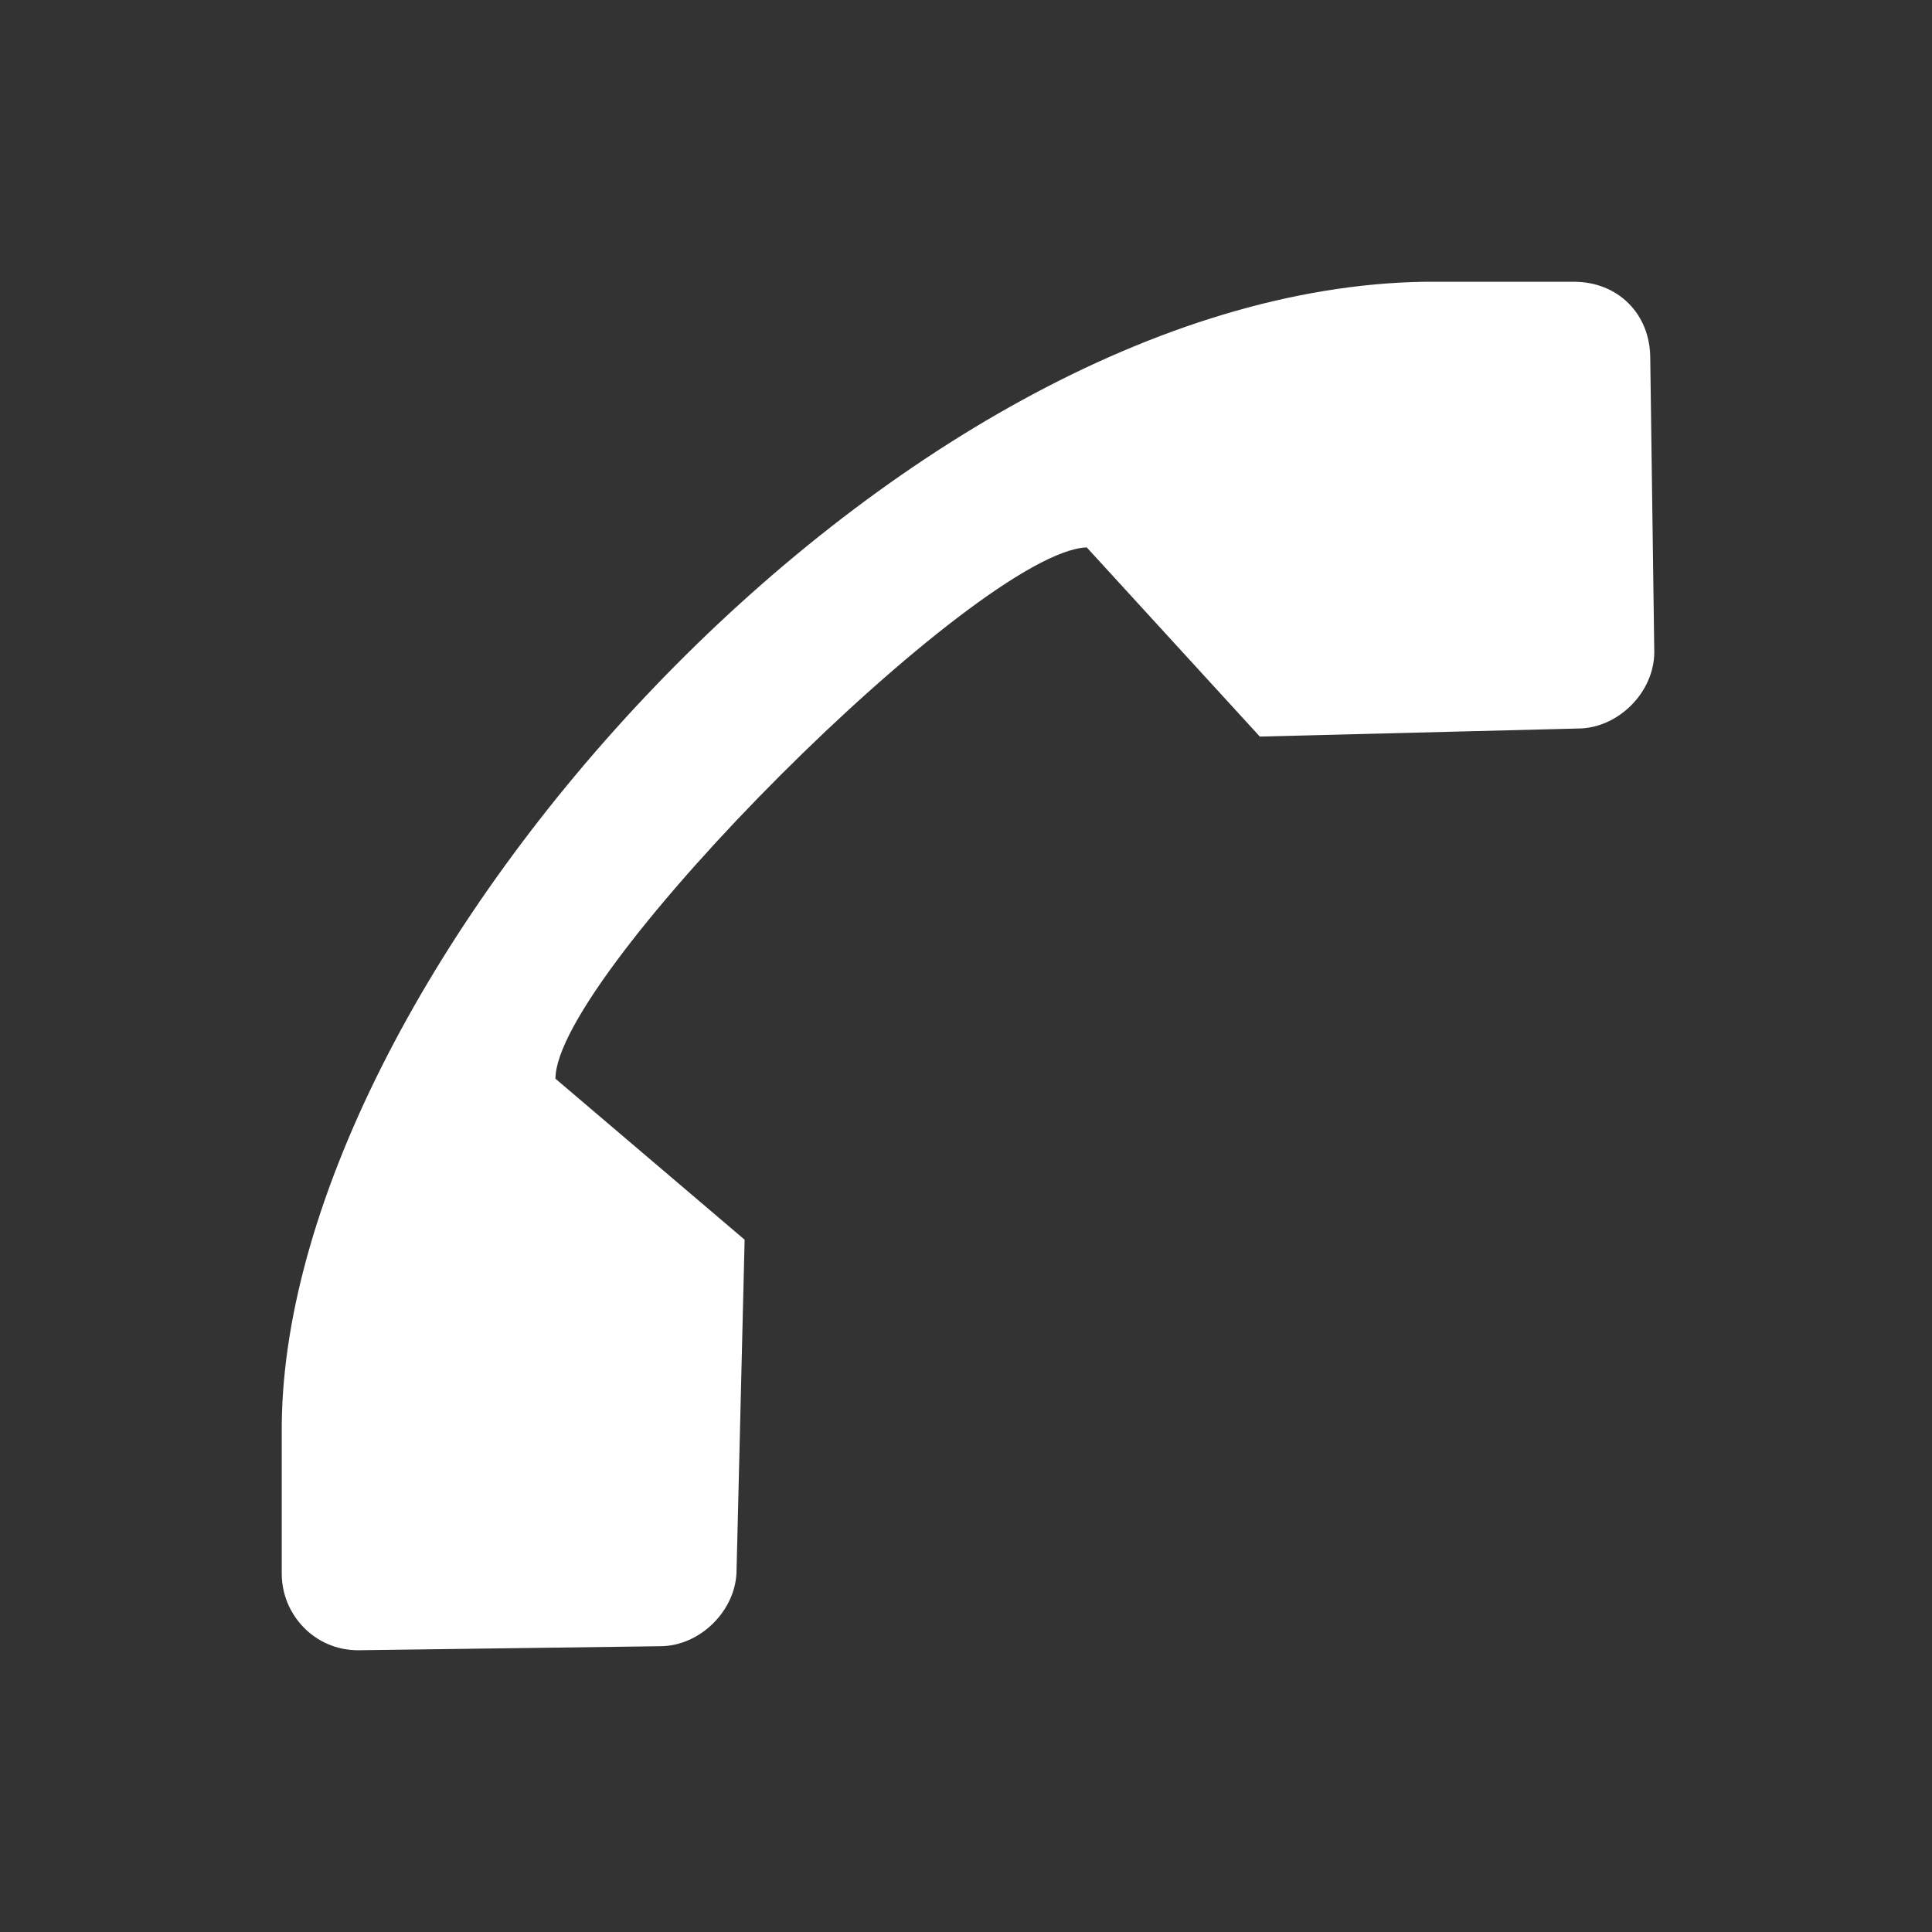 <?xml version="1.0" encoding="UTF-8"?> <svg xmlns="http://www.w3.org/2000/svg" width="48" height="48" viewBox="0 0 48 48" fill="none"><rect x="0" y="0" width="48" height="48" fill="#333333" stroke="none"/> <path d="M39.1 7H35.4C22.2 7.2 7.1 24.1 7 35.4V39.1C7 40.1 7.8 41 8.9 41L16.4 40.9C17.4 40.9 18.3 40 18.3 39L18.5 30.8L13.8 26.8C13.8 24.2 24.3 13.7 27 13.6L31.3 18.3L39.2 18.1C40.2 18.1 41.1 17.2 41.1 16.2L41 8.9C41 7.8 40.2 7 39.1 7Z" fill="white"></path> </svg> 